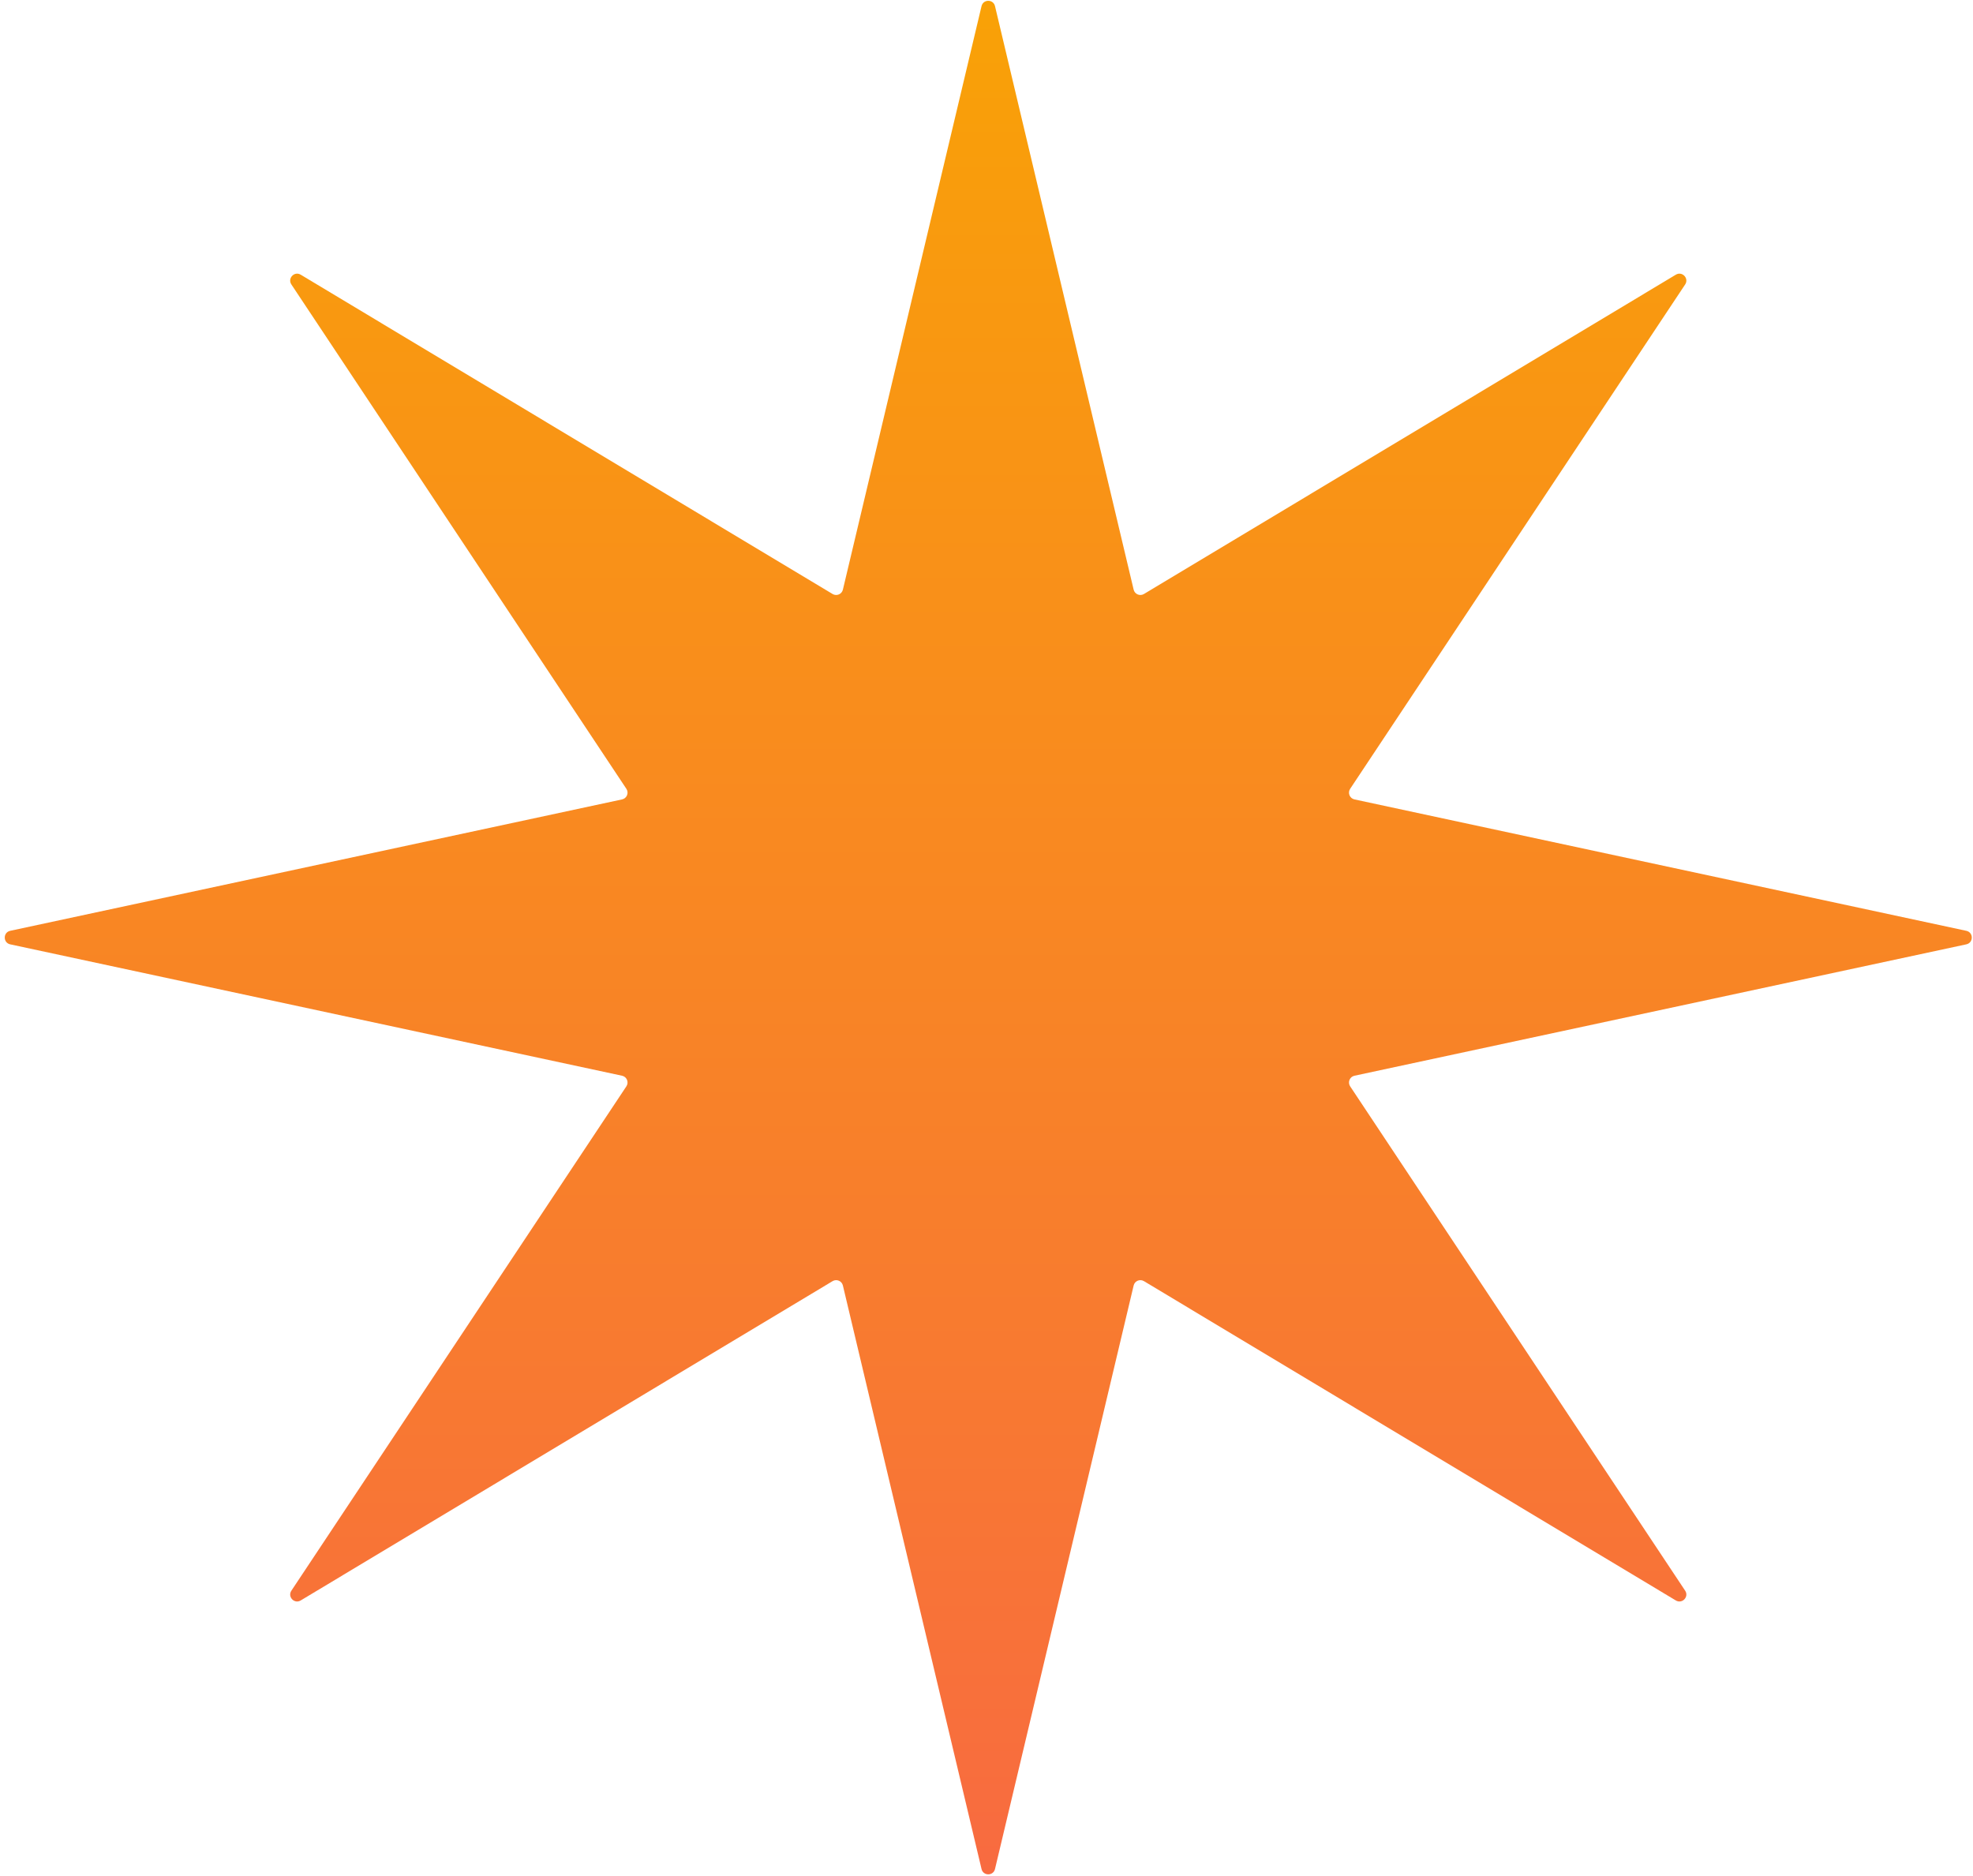 <?xml version="1.0" encoding="UTF-8"?> <svg xmlns="http://www.w3.org/2000/svg" width="285" height="271" viewBox="0 0 285 271" fill="none"> <path d="M141.782 0.886C142.026 -0.139 143.485 -0.139 143.728 0.886L163.756 85.174C163.912 85.832 164.663 86.149 165.243 85.8L242.073 39.678C242.987 39.129 244.011 40.201 243.421 41.089L195.03 113.94C194.64 114.527 194.964 115.323 195.653 115.471L284.033 134.45C285.087 134.676 285.087 136.179 284.033 136.405L195.653 155.384C194.964 155.532 194.64 156.328 195.03 156.915L243.421 229.766C244.011 230.654 242.987 231.725 242.073 231.177L165.243 185.054C164.663 184.706 163.912 185.022 163.756 185.68L143.728 269.969C143.485 270.994 142.026 270.994 141.782 269.969L121.755 185.68C121.598 185.022 120.847 184.706 120.267 185.054L43.437 231.177C42.523 231.725 41.5 230.654 42.09 229.766L90.481 156.915C90.871 156.328 90.547 155.532 89.858 155.384L1.477 136.405C0.424 136.179 0.424 134.676 1.477 134.45L89.858 115.471C90.547 115.323 90.871 114.527 90.481 113.94L42.09 41.089C41.5 40.201 42.523 39.129 43.437 39.678L120.267 85.8C120.847 86.149 121.598 85.832 121.755 85.174L141.782 0.886Z" fill="url(#paint0_linear_644_16)"></path> <defs> <linearGradient id="paint0_linear_644_16" x1="142.755" y1="-3.209" x2="142.755" y2="274.064" gradientUnits="userSpaceOnUse"> <stop stop-color="#F9A206"></stop> <stop offset="1" stop-color="#F86A41"></stop> </linearGradient> </defs> </svg> 